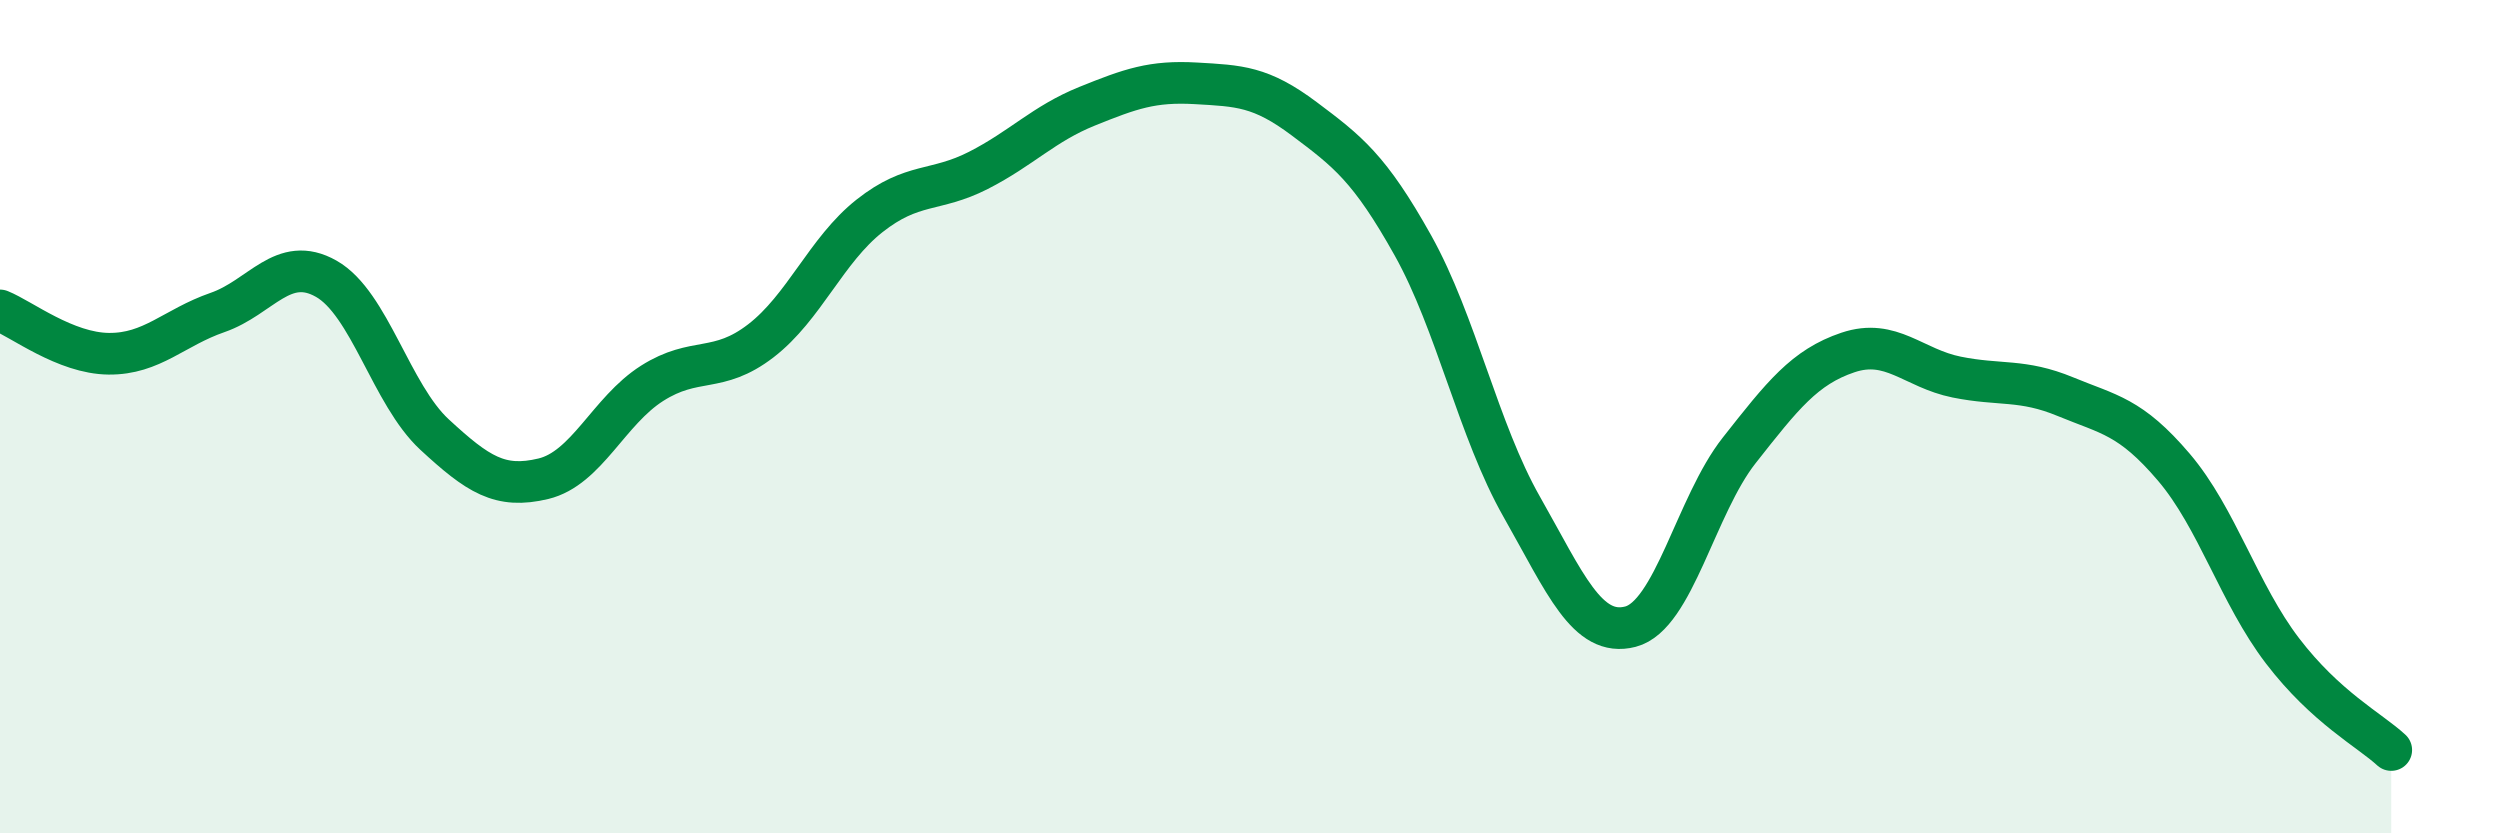 
    <svg width="60" height="20" viewBox="0 0 60 20" xmlns="http://www.w3.org/2000/svg">
      <path
        d="M 0,7.45 C 0.52,7.66 1.57,8.48 2.61,8.49 C 3.65,8.5 4.18,7.86 5.22,7.5 C 6.26,7.14 6.79,6.1 7.83,6.69 C 8.87,7.28 9.39,9.47 10.43,10.43 C 11.47,11.39 12,11.74 13.04,11.49 C 14.08,11.24 14.61,9.86 15.65,9.2 C 16.69,8.54 17.22,8.98 18.26,8.18 C 19.3,7.38 19.83,6 20.87,5.18 C 21.91,4.36 22.44,4.62 23.48,4.09 C 24.52,3.56 25.05,2.97 26.09,2.55 C 27.13,2.13 27.66,1.94 28.7,2 C 29.74,2.06 30.26,2.07 31.3,2.85 C 32.34,3.63 32.87,4.03 33.91,5.89 C 34.95,7.75 35.48,10.33 36.52,12.16 C 37.56,13.99 38.09,15.31 39.13,15.04 C 40.17,14.77 40.7,12.13 41.74,10.81 C 42.78,9.49 43.31,8.81 44.35,8.46 C 45.39,8.11 45.92,8.84 46.96,9.05 C 48,9.26 48.53,9.09 49.57,9.52 C 50.61,9.95 51.13,9.99 52.17,11.21 C 53.21,12.43 53.74,14.26 54.78,15.62 C 55.82,16.98 56.87,17.52 57.39,18L57.39 20L0 20Z"
        fill="#008740"
        opacity="0.1"
        stroke-linecap="round"
        stroke-linejoin="round"
      />
      <path
        d="M 0,7.45 C 0.52,7.66 1.57,8.48 2.61,8.49 C 3.65,8.5 4.18,7.86 5.22,7.5 C 6.26,7.14 6.79,6.1 7.83,6.69 C 8.87,7.28 9.39,9.47 10.43,10.43 C 11.47,11.39 12,11.74 13.04,11.49 C 14.08,11.24 14.61,9.86 15.65,9.2 C 16.69,8.54 17.22,8.98 18.26,8.18 C 19.3,7.38 19.83,6 20.87,5.18 C 21.91,4.36 22.44,4.62 23.48,4.09 C 24.52,3.56 25.05,2.97 26.09,2.55 C 27.13,2.13 27.66,1.94 28.7,2 C 29.74,2.06 30.26,2.07 31.3,2.85 C 32.34,3.63 32.87,4.03 33.91,5.89 C 34.95,7.75 35.48,10.33 36.52,12.16 C 37.56,13.99 38.09,15.31 39.13,15.04 C 40.17,14.77 40.7,12.13 41.74,10.81 C 42.78,9.49 43.31,8.81 44.35,8.46 C 45.39,8.11 45.92,8.84 46.96,9.05 C 48,9.26 48.53,9.09 49.57,9.52 C 50.61,9.95 51.13,9.99 52.17,11.21 C 53.21,12.43 53.74,14.26 54.78,15.62 C 55.82,16.98 56.87,17.52 57.39,18"
        stroke="#008740"
        stroke-width="1"
        fill="none"
        stroke-linecap="round"
        stroke-linejoin="round"
      />
    </svg>
  